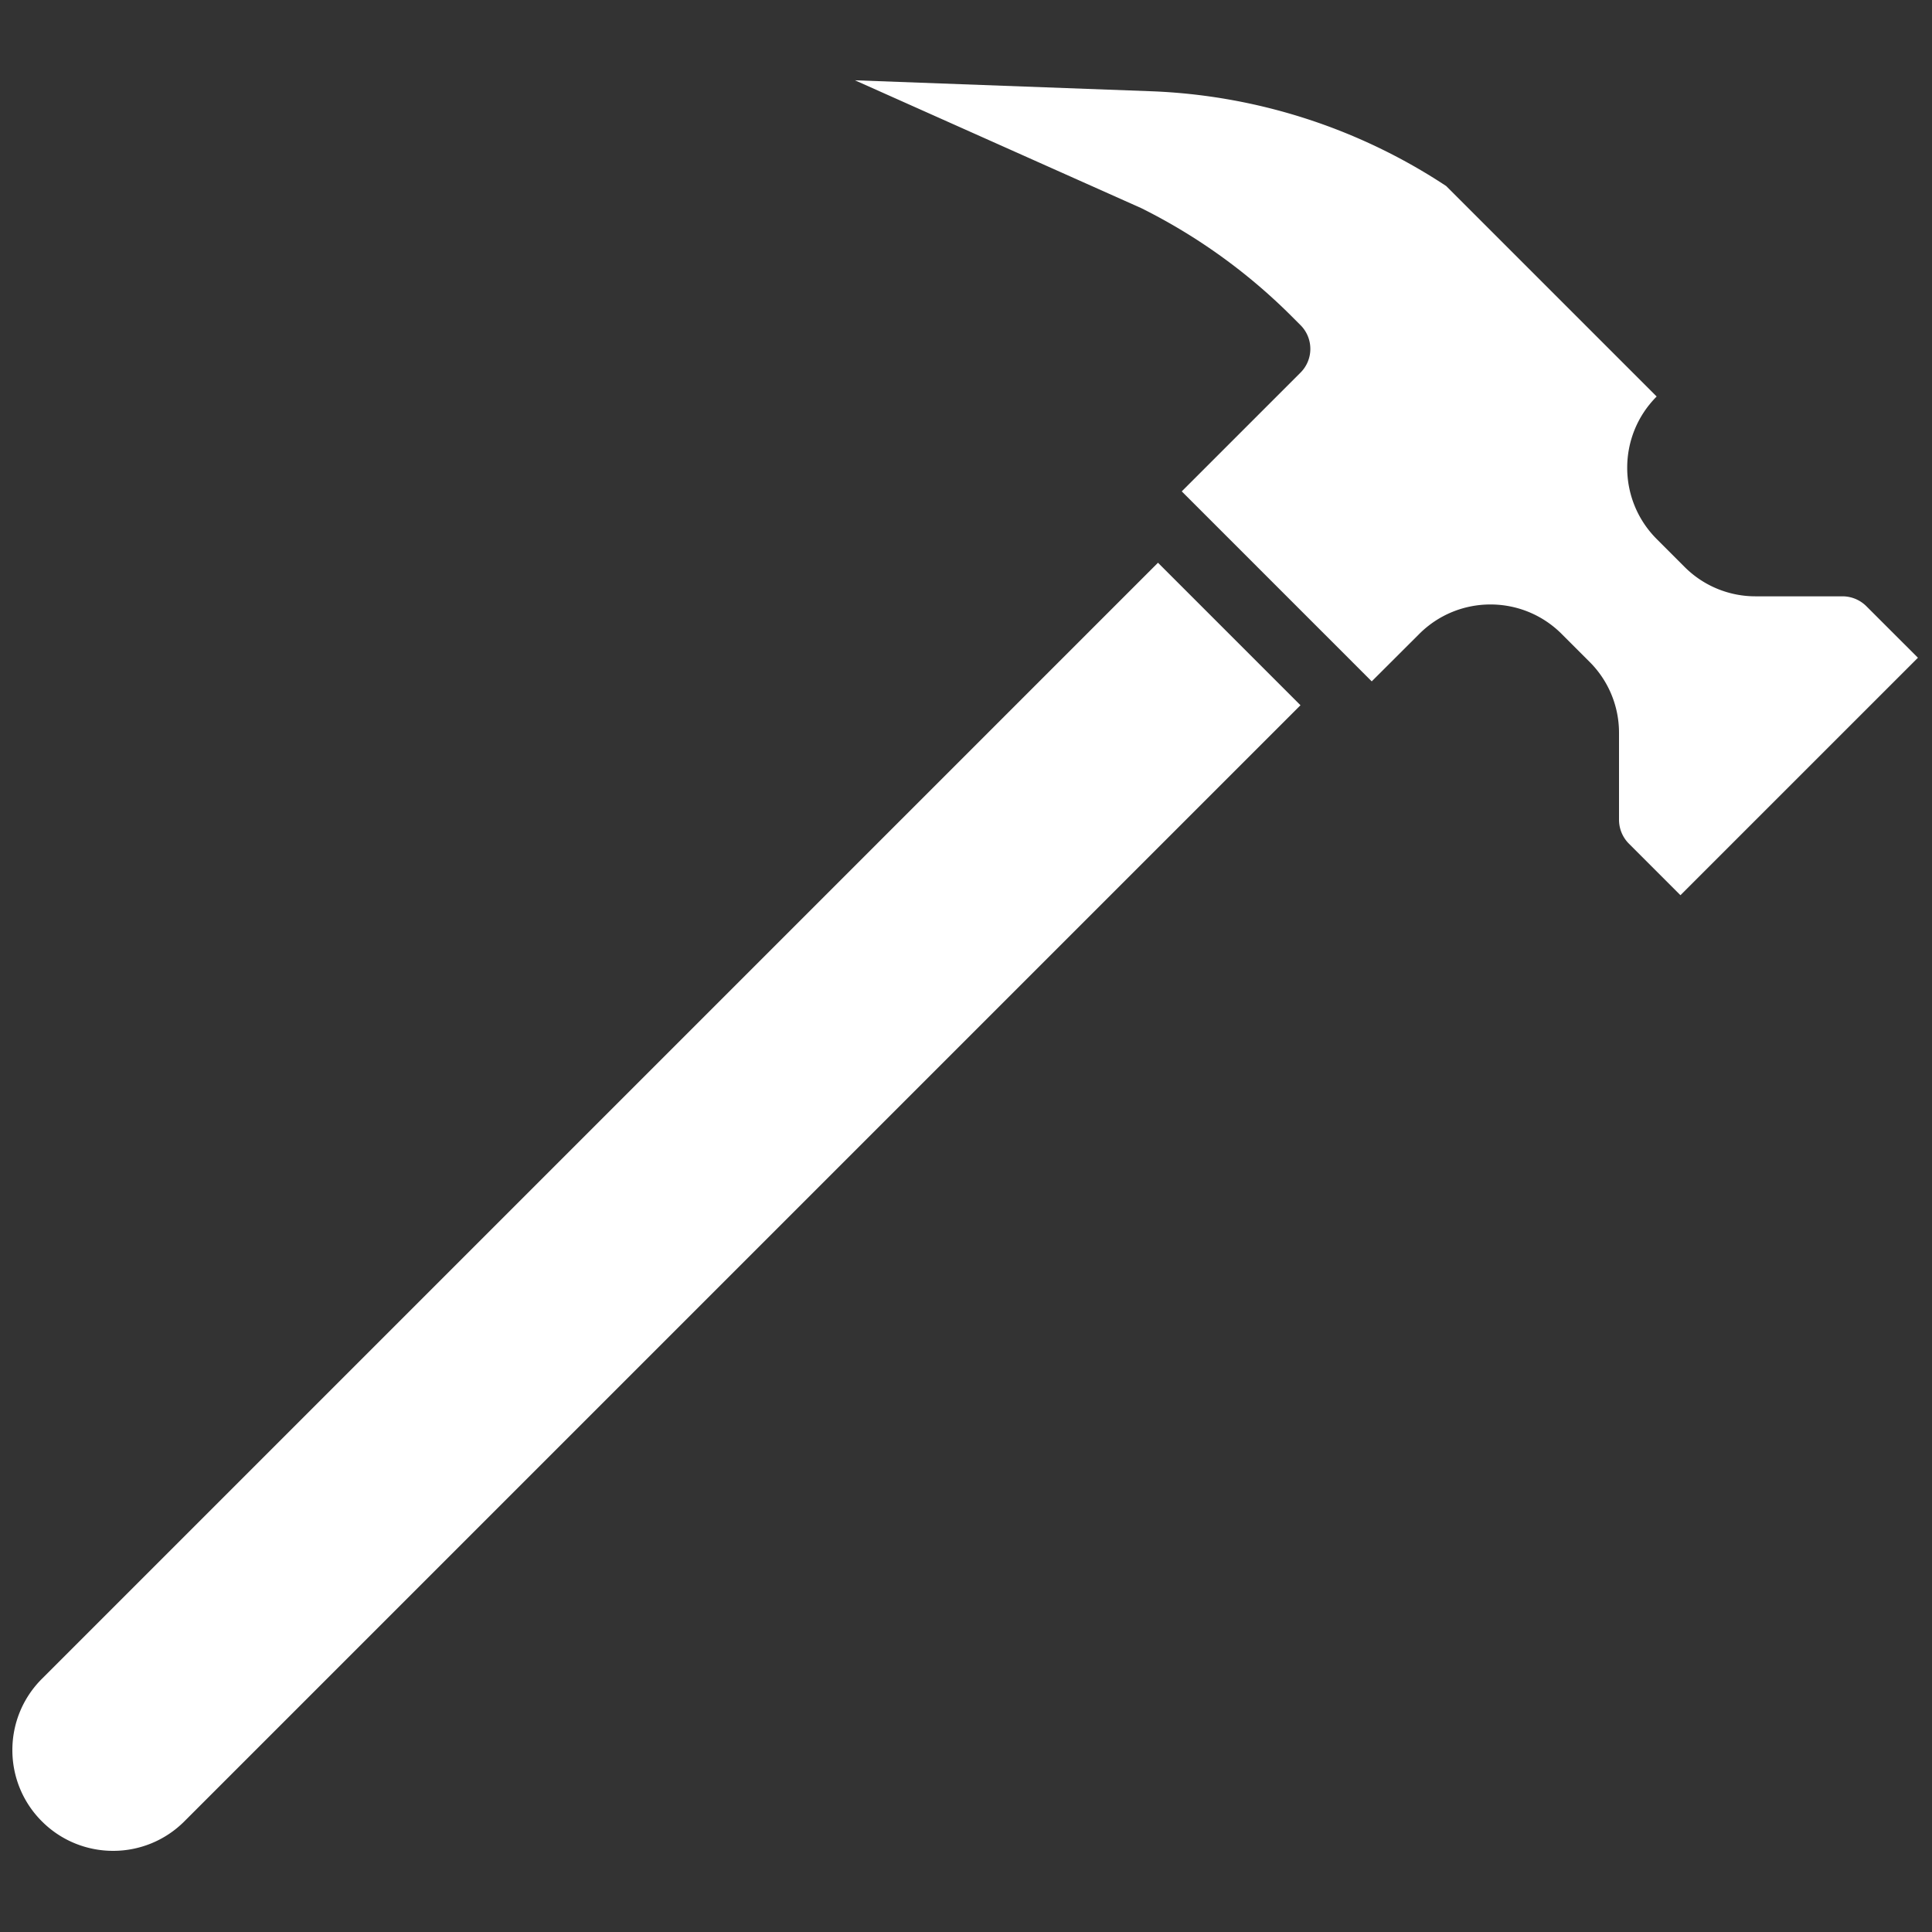 <svg xmlns="http://www.w3.org/2000/svg" xml:space="preserve" width="1000" id="Calque_1" x="0" y="0" style="enable-background:new 0 0 1000 1000" version="1.1" viewBox="0 0 1000 1000"><rect x="0" y="0" width="1000" height="1000" fill="#333333" stroke="none"/><style>.st0{fill:#fff}</style><path d="m843.11 436.666 26.684 26.694L992.72 340.45l-26.719-26.701a17.544 17.544 0 0 0-12.29-5.093h-44.95a51.81 51.81 0 0 1-36.87-15.26l-14.404-14.412c-20.328-20.388-20.328-53.37 0-73.75L748.55 96.297a297.269 297.269 0 0 0-152.972-49.075L442.51 41.56l148.236 66.186a297.653 297.653 0 0 1 77.475 55.628l4.923 4.923c6.781 6.781 6.781 17.79 0 24.571l-61.467 61.468 98.329 98.337 24.58-24.53c20.37-20.361 53.378-20.361 73.74 0l14.395 14.396A51.793 51.793 0 0 1 838 379.4v44.96a17.543 17.543 0 0 0 5.11 12.306zM673.128 365.03l-73.757-73.756L21.679 868.965c-20.37 20.37-20.37 53.387 0 73.757 20.362 20.37 53.387 20.37 73.749 0l577.7-577.691z" class="st0"/></svg>